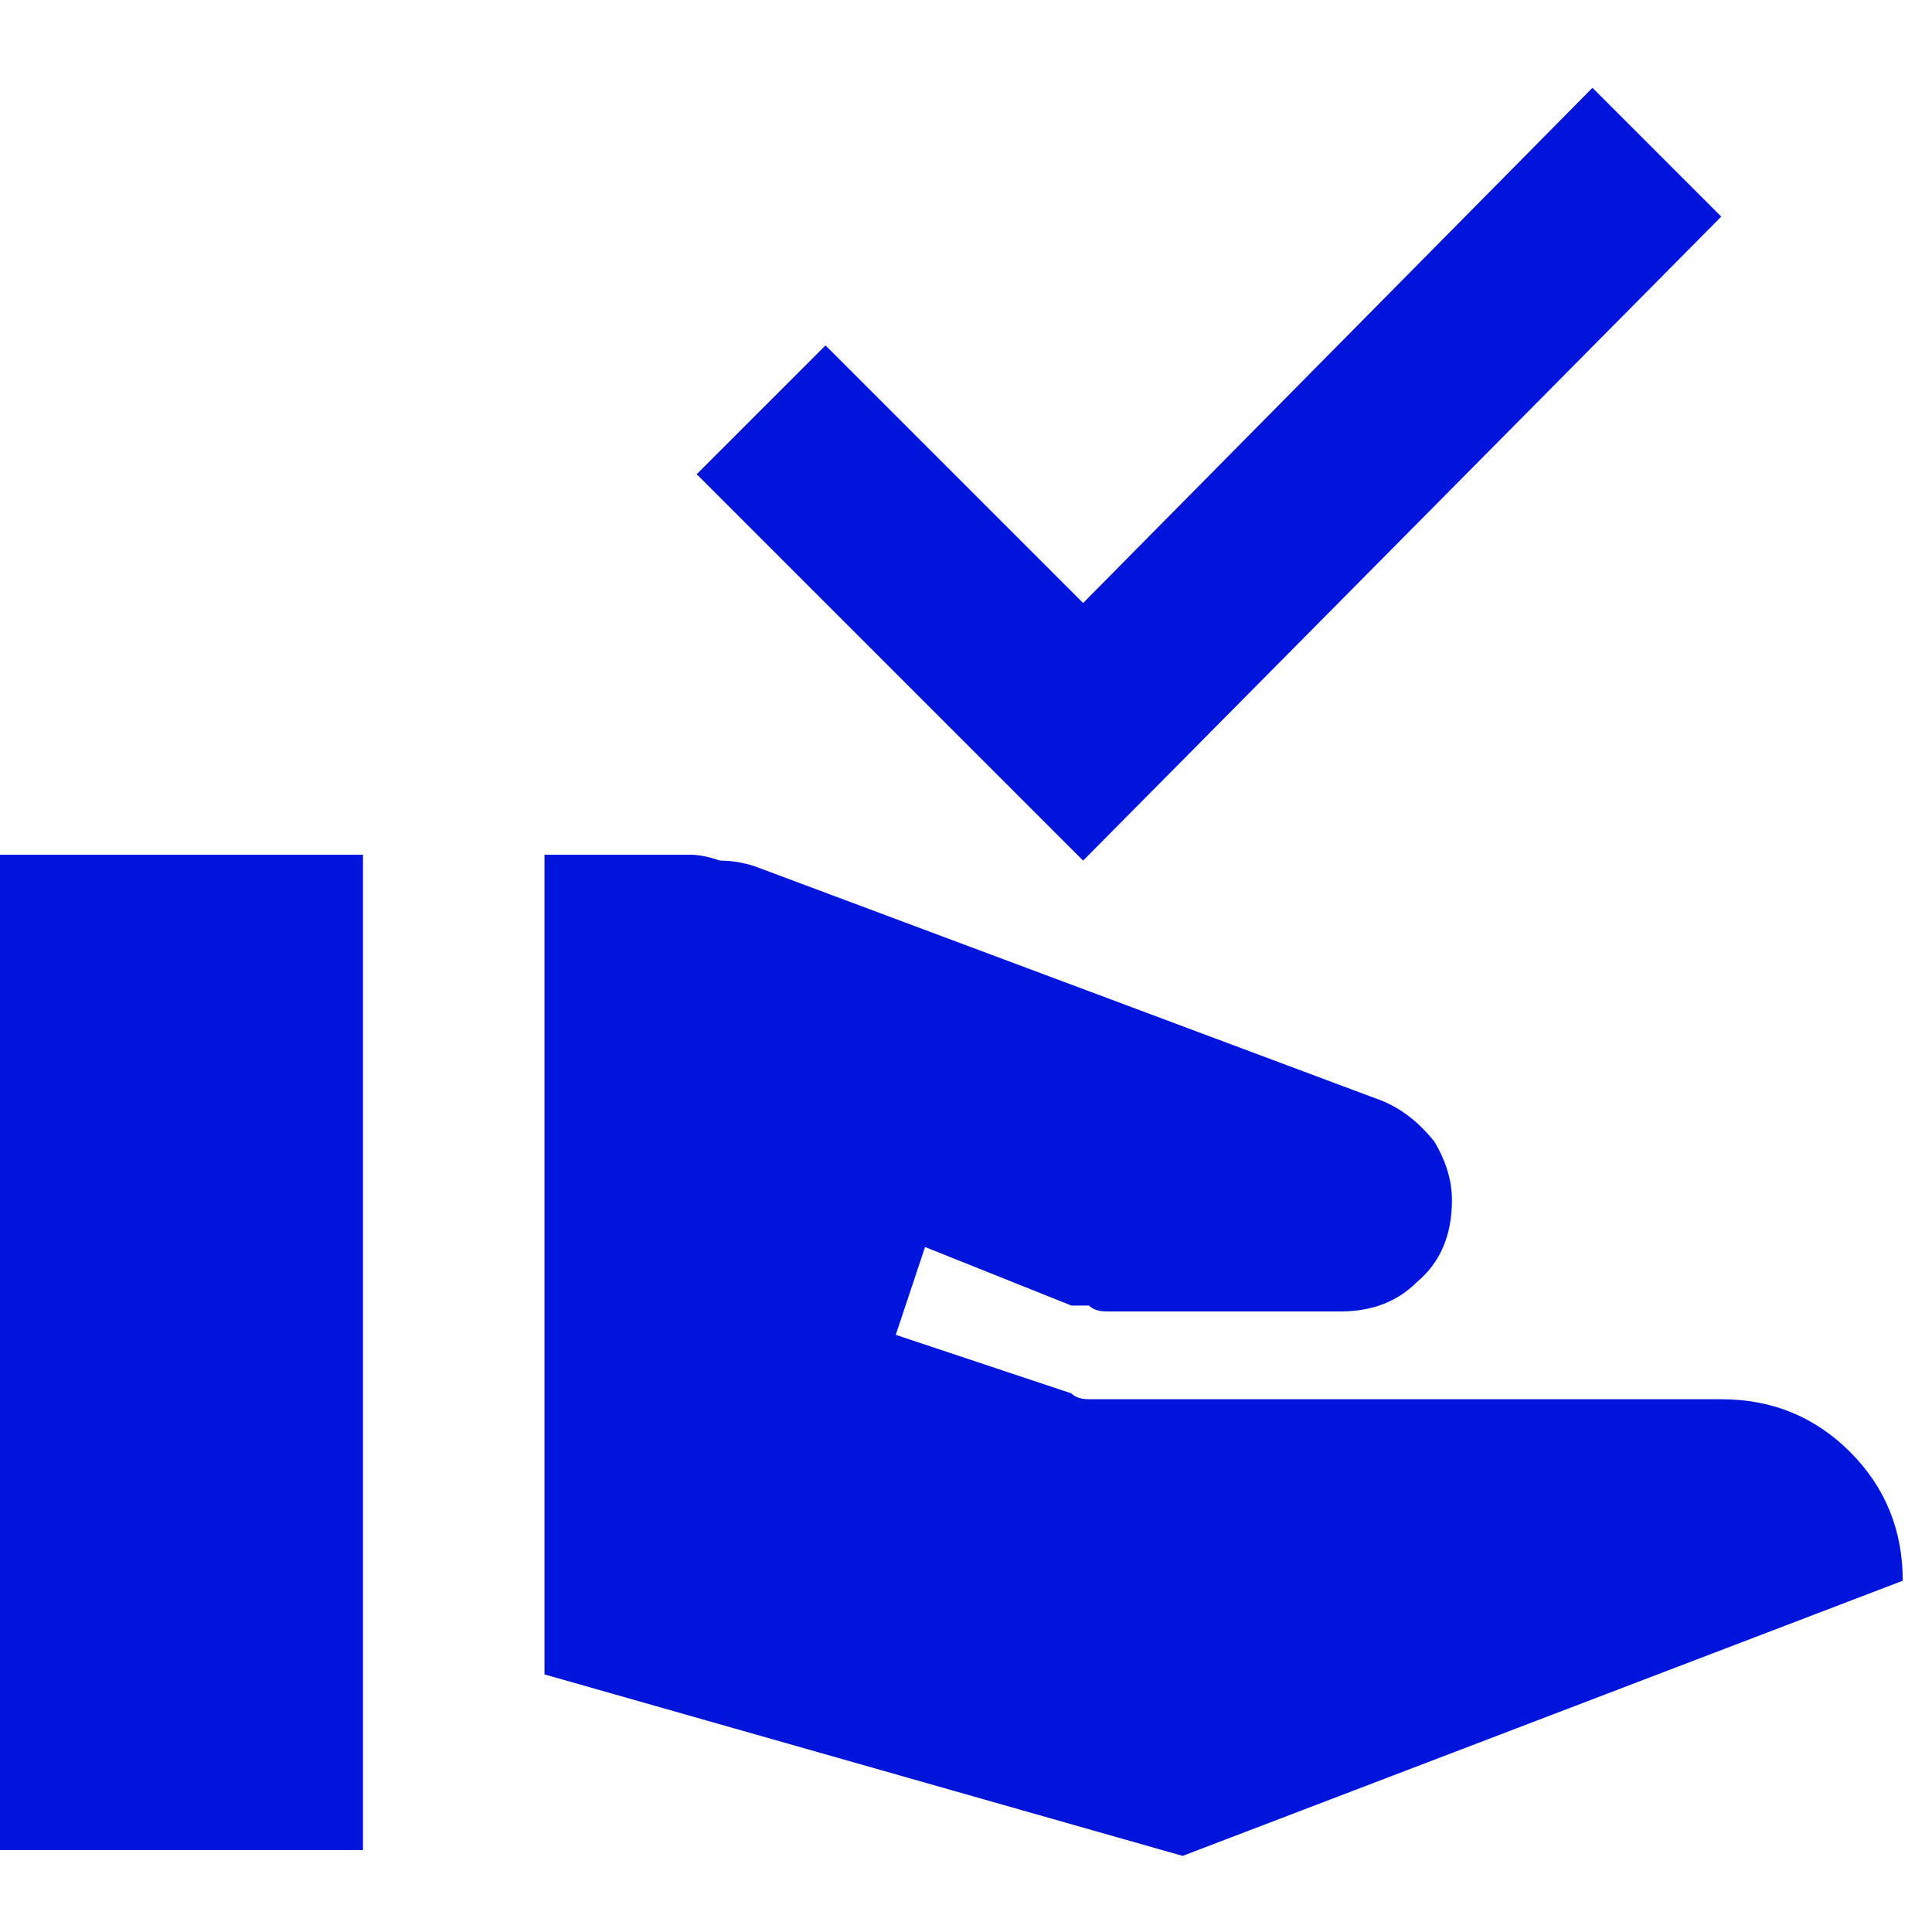 <svg version="1.2" xmlns="http://www.w3.org/2000/svg" viewBox="0 0 33 33" width="33" height="33">
	<title>Product Support Lib blue icon</title>
	<style>
		.s0 { fill: #0014dc } 
	</style>
	<g>
		<path class="s0" d="m9.3 28.6v-14h2.5q0.2 0 0.5 0.1 0.3 0 0.6 0.1l10.7 4q0.5 0.2 0.9 0.7 0.3 0.5 0.3 1 0 0.9-0.6 1.4-0.5 0.5-1.3 0.5h-4q-0.2 0-0.3-0.1-0.1 0-0.3 0l-2.5-1-0.5 1.5 3 1q0.1 0.1 0.3 0.1 0.1 0 0.2 0h10.6q1.3 0 2.2 0.9 0.9 0.9 0.9 2.2l-12.3 4.7zm-9.3 3v-17h6.2v17zm18.5-16.9l-6.6-6.6 2.2-2.2 4.4 4.4 8.7-8.8 2.2 2.2z"/>
	</g>
</svg>